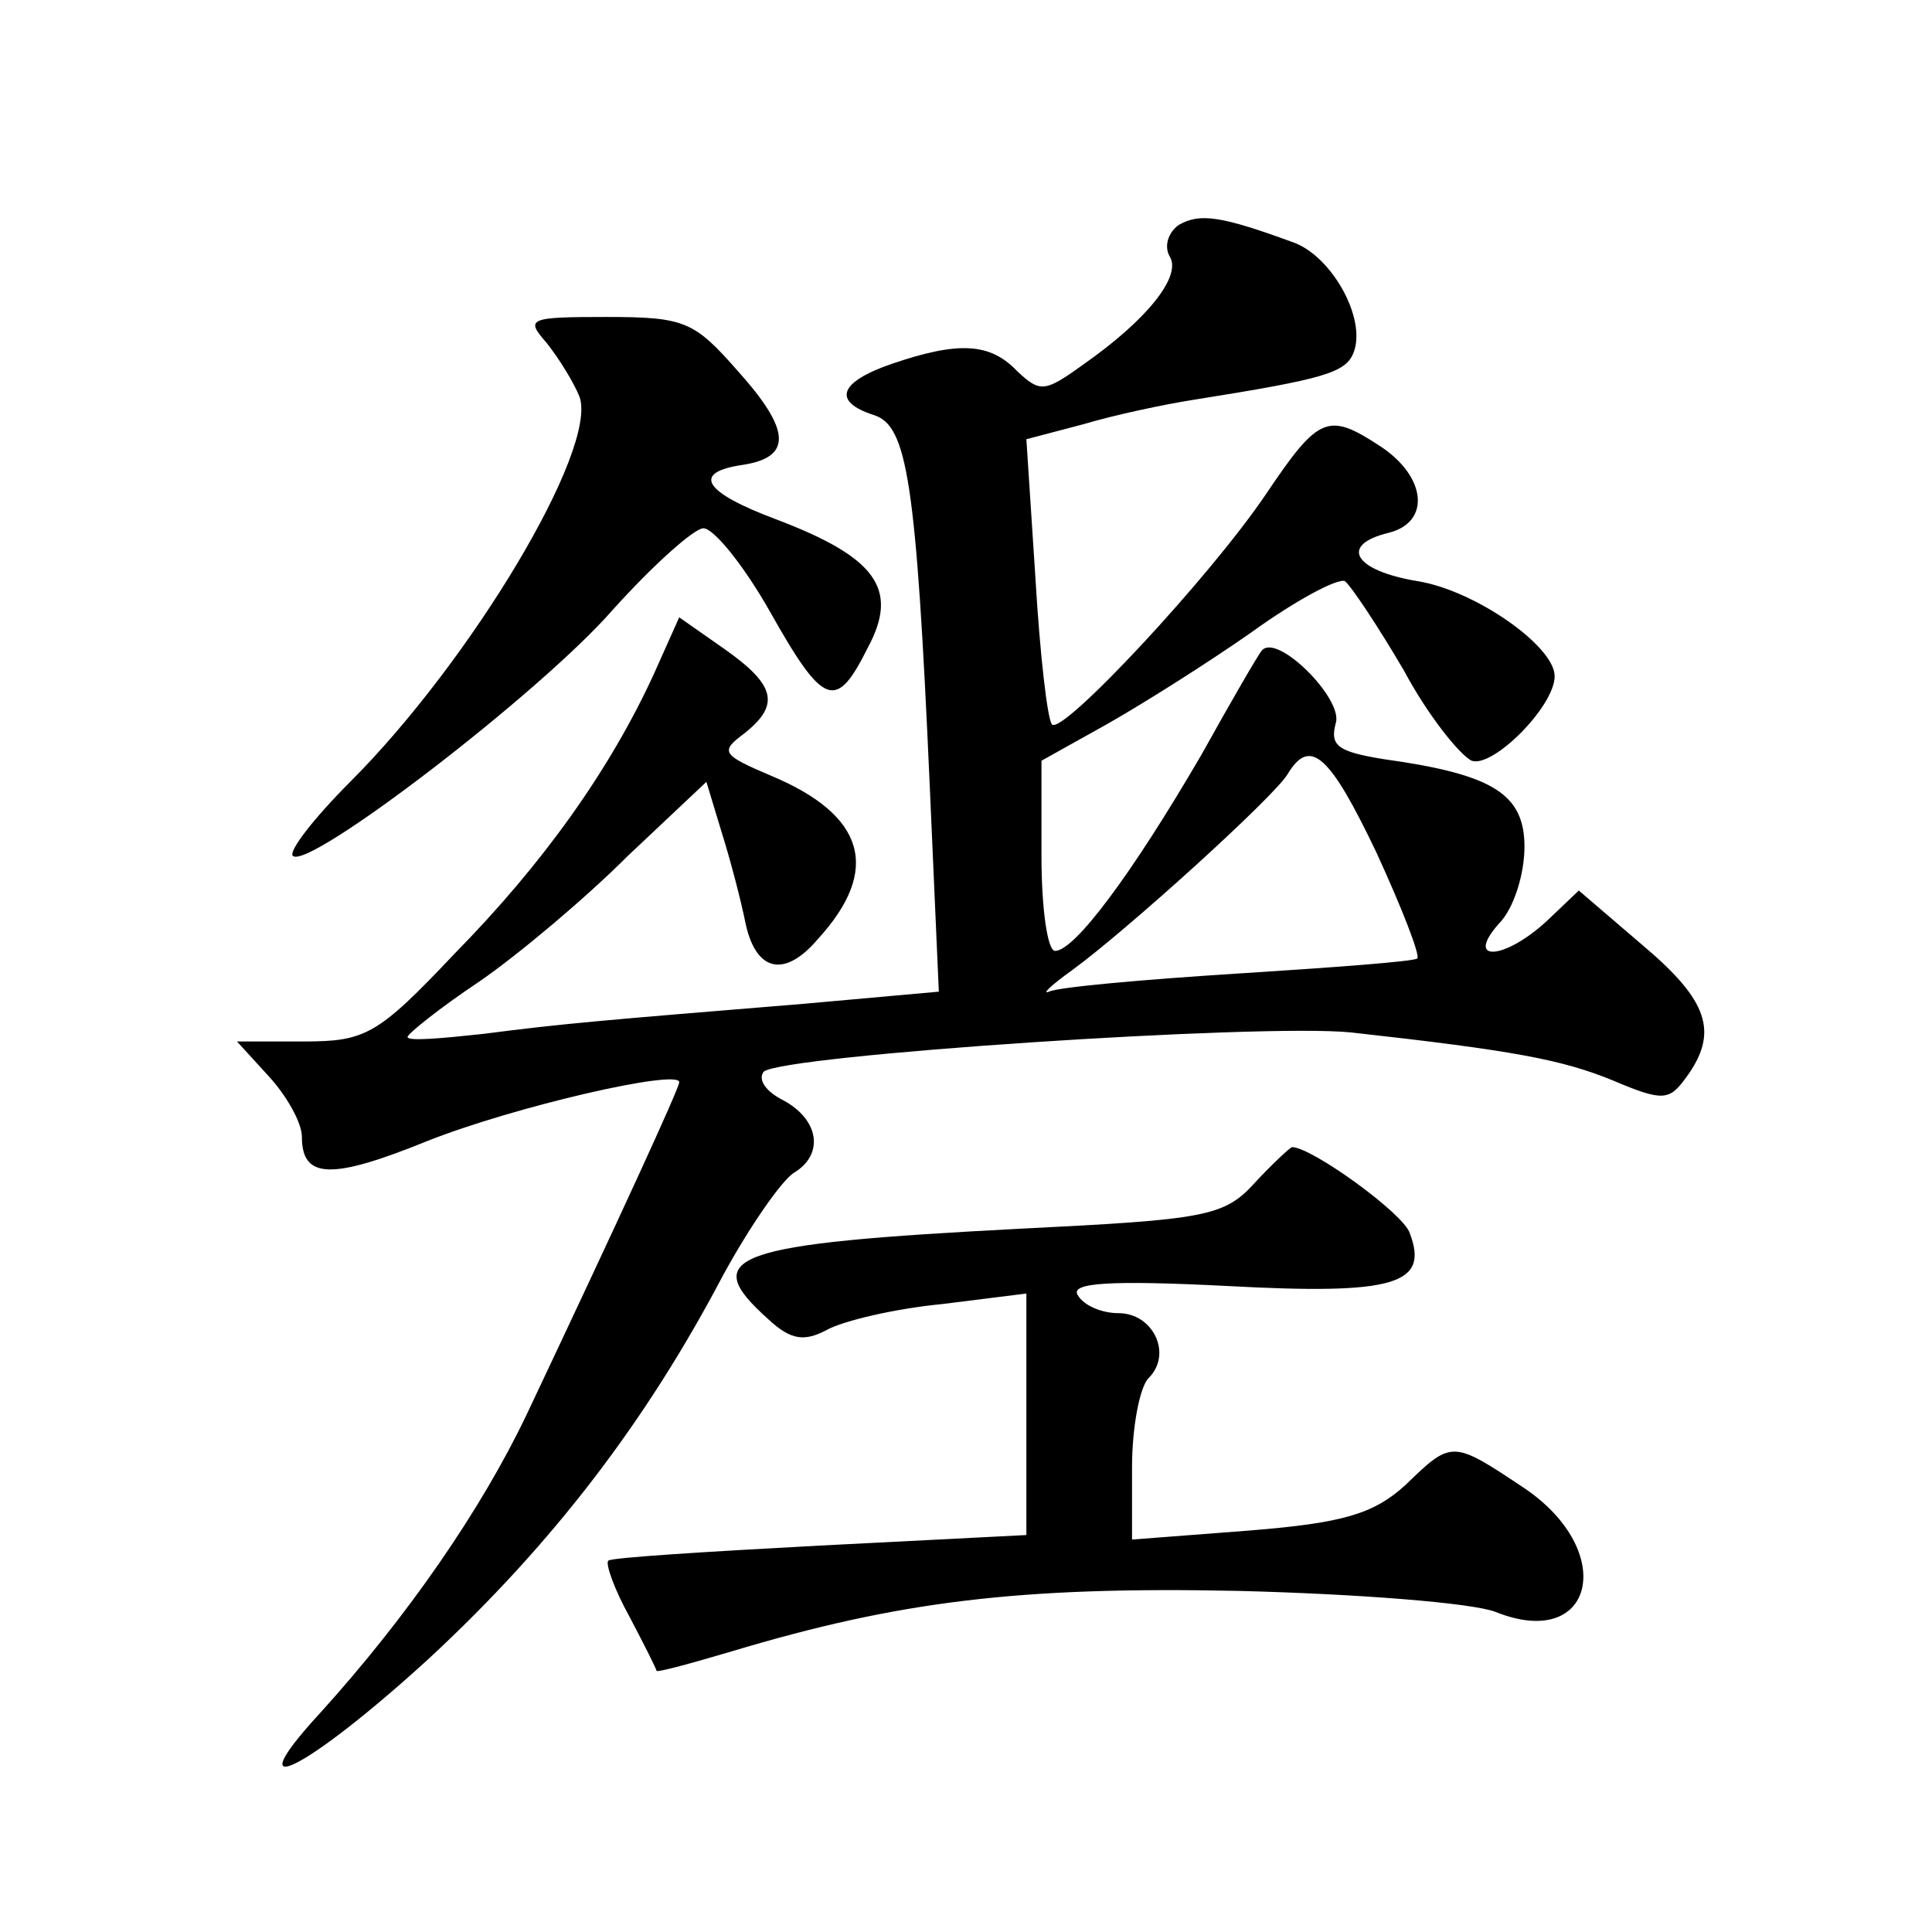 <?xml version="1.0" standalone="no"?>
<!DOCTYPE svg PUBLIC "-//W3C//DTD SVG 20010904//EN"
 "http://www.w3.org/TR/2001/REC-SVG-20010904/DTD/svg10.dtd">
<svg version="1.0" xmlns="http://www.w3.org/2000/svg"
 width="128pt" height="128pt" viewBox="0 0 128 128"
 preserveAspectRatio="xMidYMid meet">
<g transform="translate(0,128) scale(0.1,-0.1)"
fill="#0" stroke="none">
<path d="M781 1131 c-7 -5 -10 -14 -6 -21 8 -13 -15 -42 -58 -72 -25 -18 -28 -18
-43 -4 -18 19 -39 20 -83 5 -35 -12 -40 -25 -12 -34 22 -7 28 -43 37 -246 l6 -136
-89 -8 c-134 -11 -159 -13 -213 -20 -28 -3 -50 -5 -50 -2 0 2 21 19 48 37 26 18
70 55 98 83 l52 49 10 -33 c6 -19 13 -46 16 -61 7 -32 26 -36 48 -10 42 46 31 82
-31 108 -33 14 -34 16 -18 28 24 19 21 32 -13 56 l-30 21 -17 -38 c-29 -63 -73
-125 -132 -185 -51 -54 -59 -58 -100 -58 l-44 0 21 -23 c12 -13 22 -31 22 -40 0
-28 19 -29 83 -3 58 23 167 48 167 39 0 -4 -40 -91 -101 -220 -30 -63 -79 -134
-137 -198 -57 -62 -9 -38 72 36 82 76 144 157 195 254 18 33 39 63 47 68 20 12
17 35 -7 48 -12 6 -17 14 -13 19 13 11 329 32 389 26 108 -12 140 -18 174 -32 33
-14 37 -13 48 2 22 30 15 51 -29 88 l-42 36 -21 -20 c-28 -26 -55 -28 -32 -2 10
10 17 33 17 51 0 35 -21 48 -93 58 -31 5 -36 9 -32 24 5 16 -39 60 -49 48 -2 -2
-20 -33 -40 -69 -46 -79 -84 -130 -97 -130 -5 0 -9 28 -9 63 l0 63 43 24 c23 13
66 40 96 61 29 21 57 36 62 34 4 -3 22 -30 39 -59 16 -30 37 -56 45 -60 14 -5 55
36 55 56 0 20 -53 57 -91 63 -42 7 -52 24 -19 32 28 7 25 37 -5 57 -35 23 -41 21
-76 -31 -37 -55 -135 -160 -142 -153 -3 3 -8 46 -11 97 l-6 92 38 10 c20 6 53 13
72 16 88 14 102 18 107 32 8 22 -14 62 -39 72 -49 18 -63 20 -77 12z m131 -416
c17 -37 29 -68 27 -70 -2 -2 -56 -6 -119 -10 -63 -4 -119 -9 -125 -12 -5 -2 1 4
15 14 37 27 134 115 143 130 15 25 28 13 59 -52z M362 1053 c8 -10 18 -26 22 -36
12 -35 -72 -175 -152 -255 -24 -24 -41 -46 -38 -49 10 -10 164 108 212 163 27 30
54 54 60 54 7 0 27 -25 44 -55 36 -64 44 -66 65 -24 21 39 5 60 -61 85 -48 18 -56
31 -22 36 33 5 32 23 -3 62 -29 33 -35 36 -87 36 -52 0 -54 -1 -40 -17z M831 496
c-20 -22 -33 -24 -154 -30 -193 -10 -215 -18 -168 -60 15 -14 24 -15 39 -7 11 6
45 14 76 17 l56 7 0 -80 0 -80 -137 -7 c-75 -4 -139 -8 -140 -10 -2 -2 4 -19 14
-37 10 -19 18 -35 18 -36 1 -1 23 5 50 13 110 33 190 43 335 40 80 -2 156 -8 171
-14 65 -26 81 40 19 82 -48 32 -48 32 -79 2 -21 -19 -41 -25 -103 -30 l-78 -6 0
48 c0 26 5 53 11 59 16 16 3 43 -20 43 -11 0 -23 5 -27 12 -5 8 20 10 99 6 111
-6 134 1 121 35 -4 13 -65 57 -78 57 -1 0 -13 -11 -25 -24z"/>
</g>
</svg>
